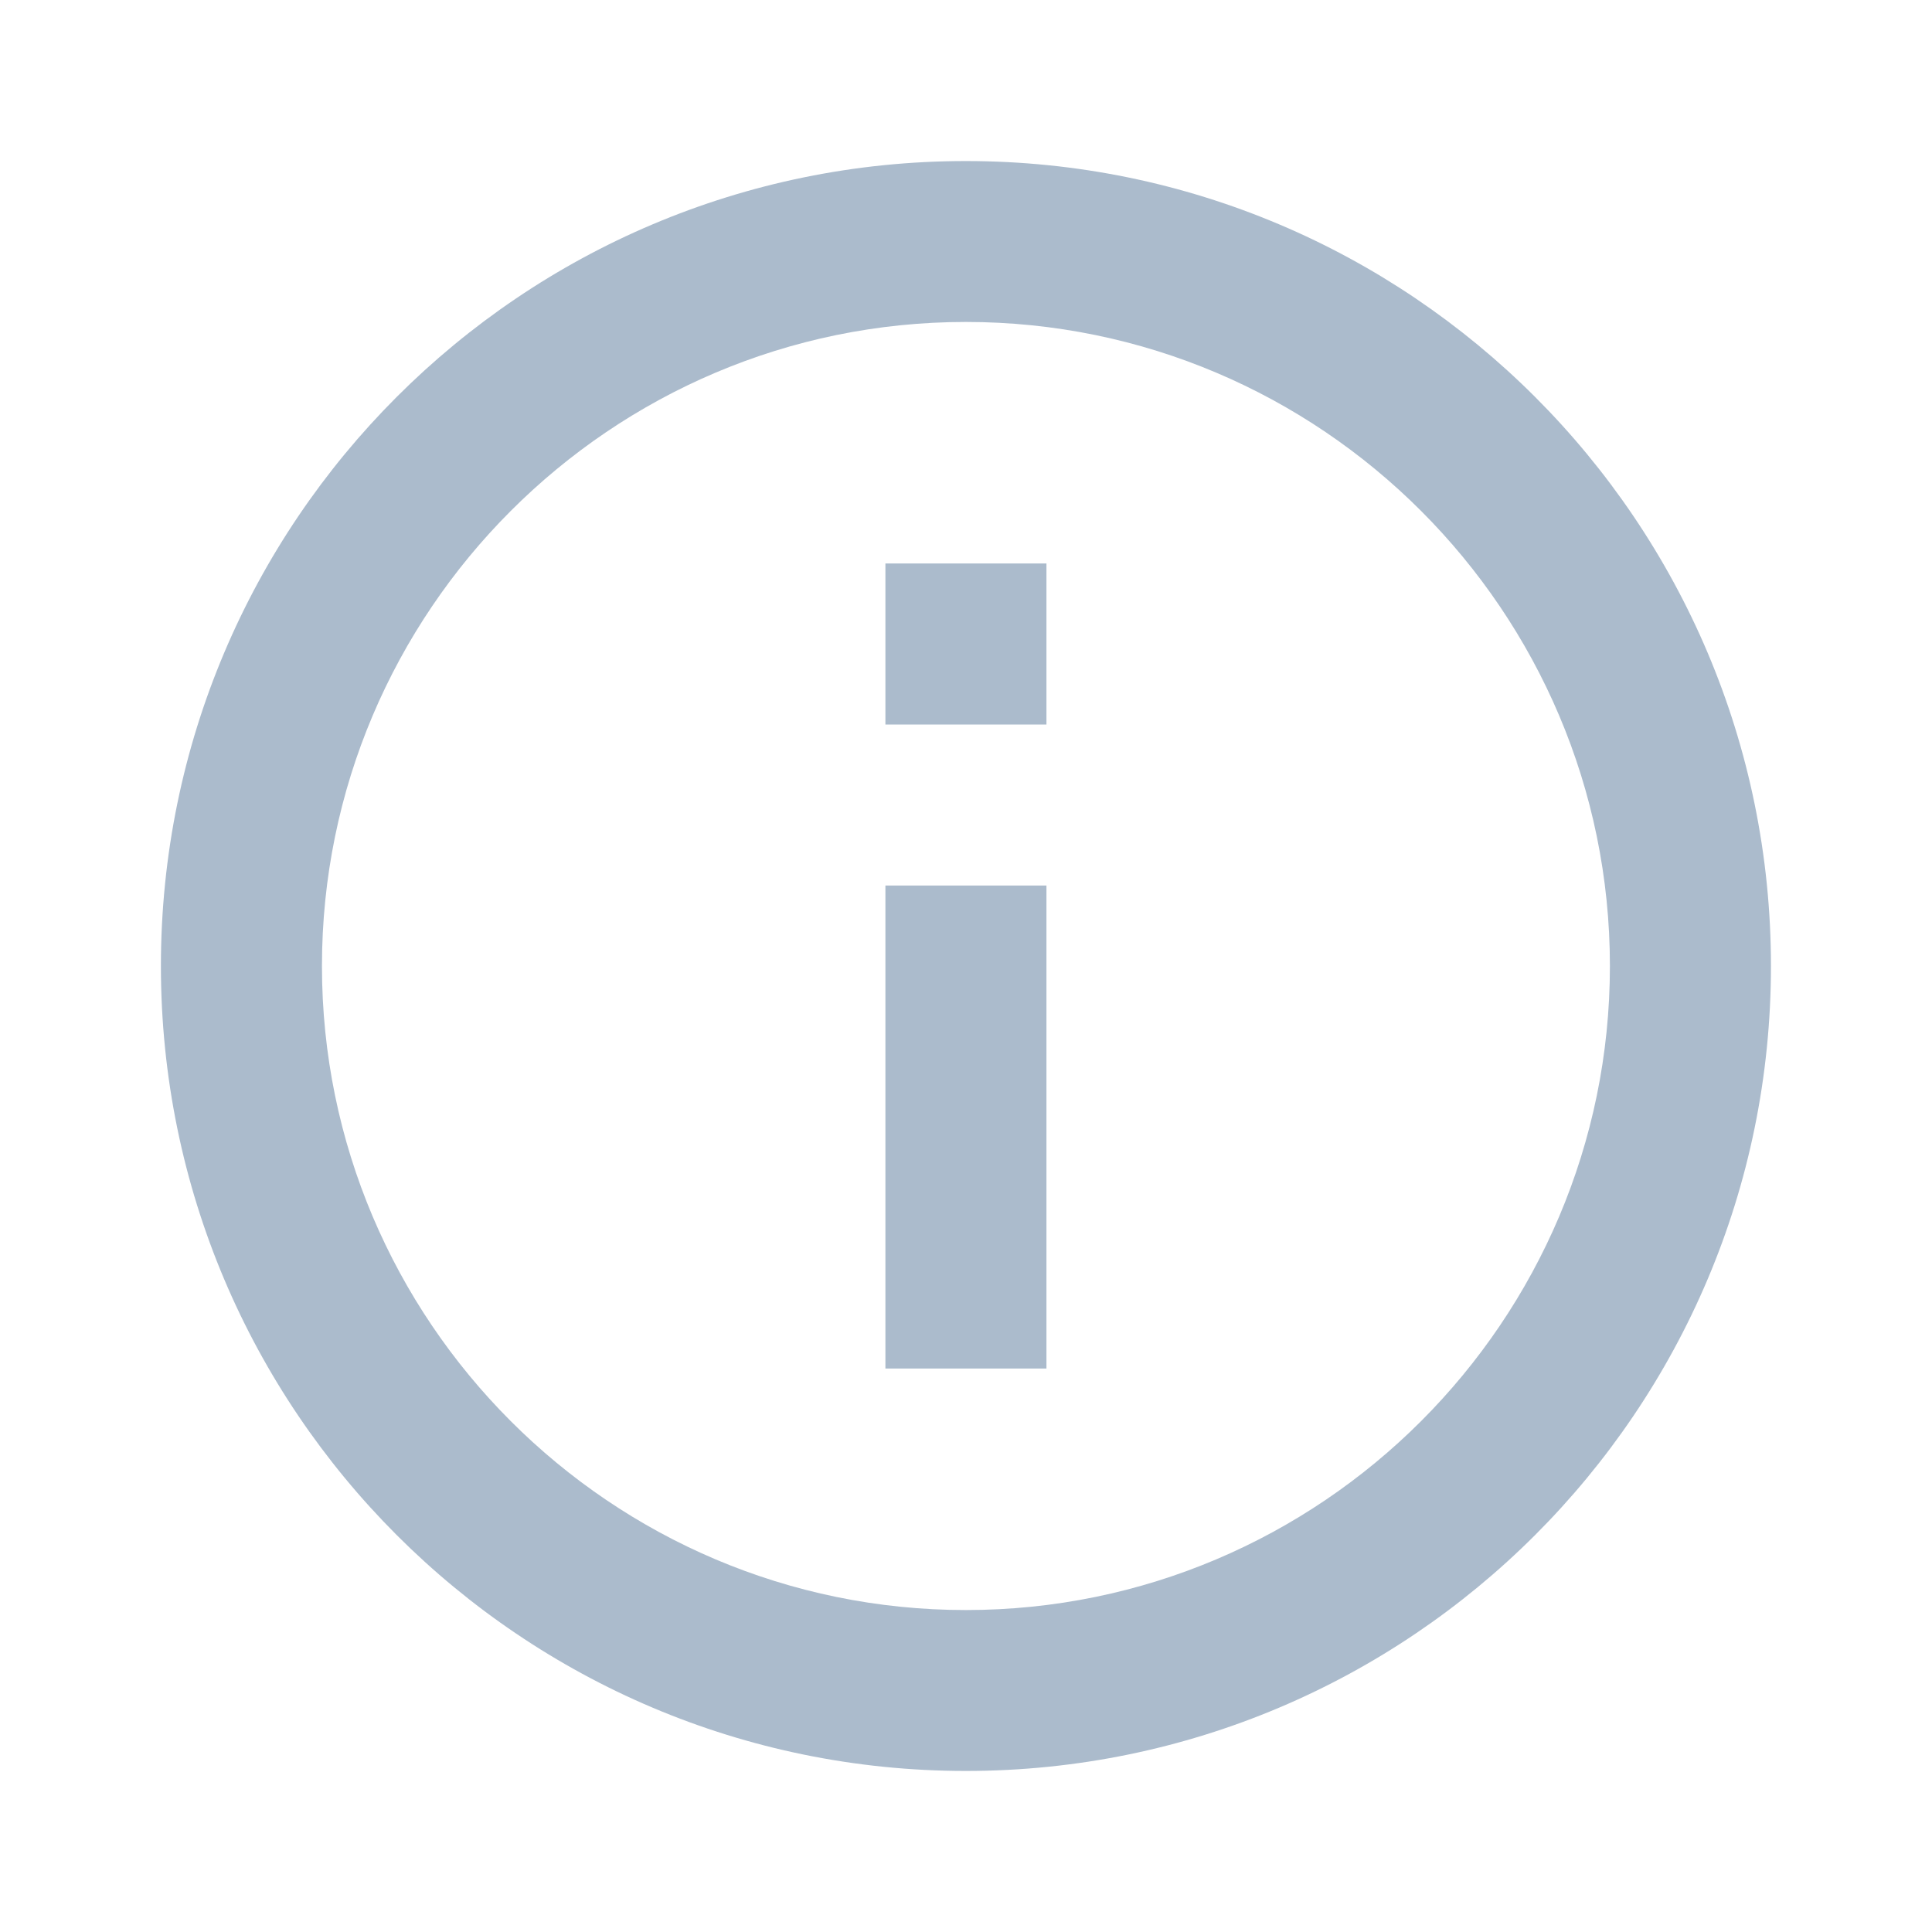 <svg width="14" height="14" viewBox="0 0 14 14" fill="none" xmlns="http://www.w3.org/2000/svg">
<g id="Icon/info_outline">
<path id="Vector" d="M6.416 4.083H7.583V5.25H6.416V4.083ZM6.416 6.417H7.583V9.917H6.416V6.417ZM6.999 1.167C3.779 1.167 1.166 3.78 1.166 7C1.166 10.22 3.779 12.833 6.999 12.833C10.219 12.833 12.833 10.22 12.833 7C12.833 3.78 10.219 1.167 6.999 1.167ZM6.999 11.667C4.427 11.667 2.333 9.573 2.333 7C2.333 4.428 4.427 2.333 6.999 2.333C9.572 2.333 11.666 4.428 11.666 7C11.666 9.573 9.572 11.667 6.999 11.667Z" fill="#ABBBCC"/>
</g>
</svg>
